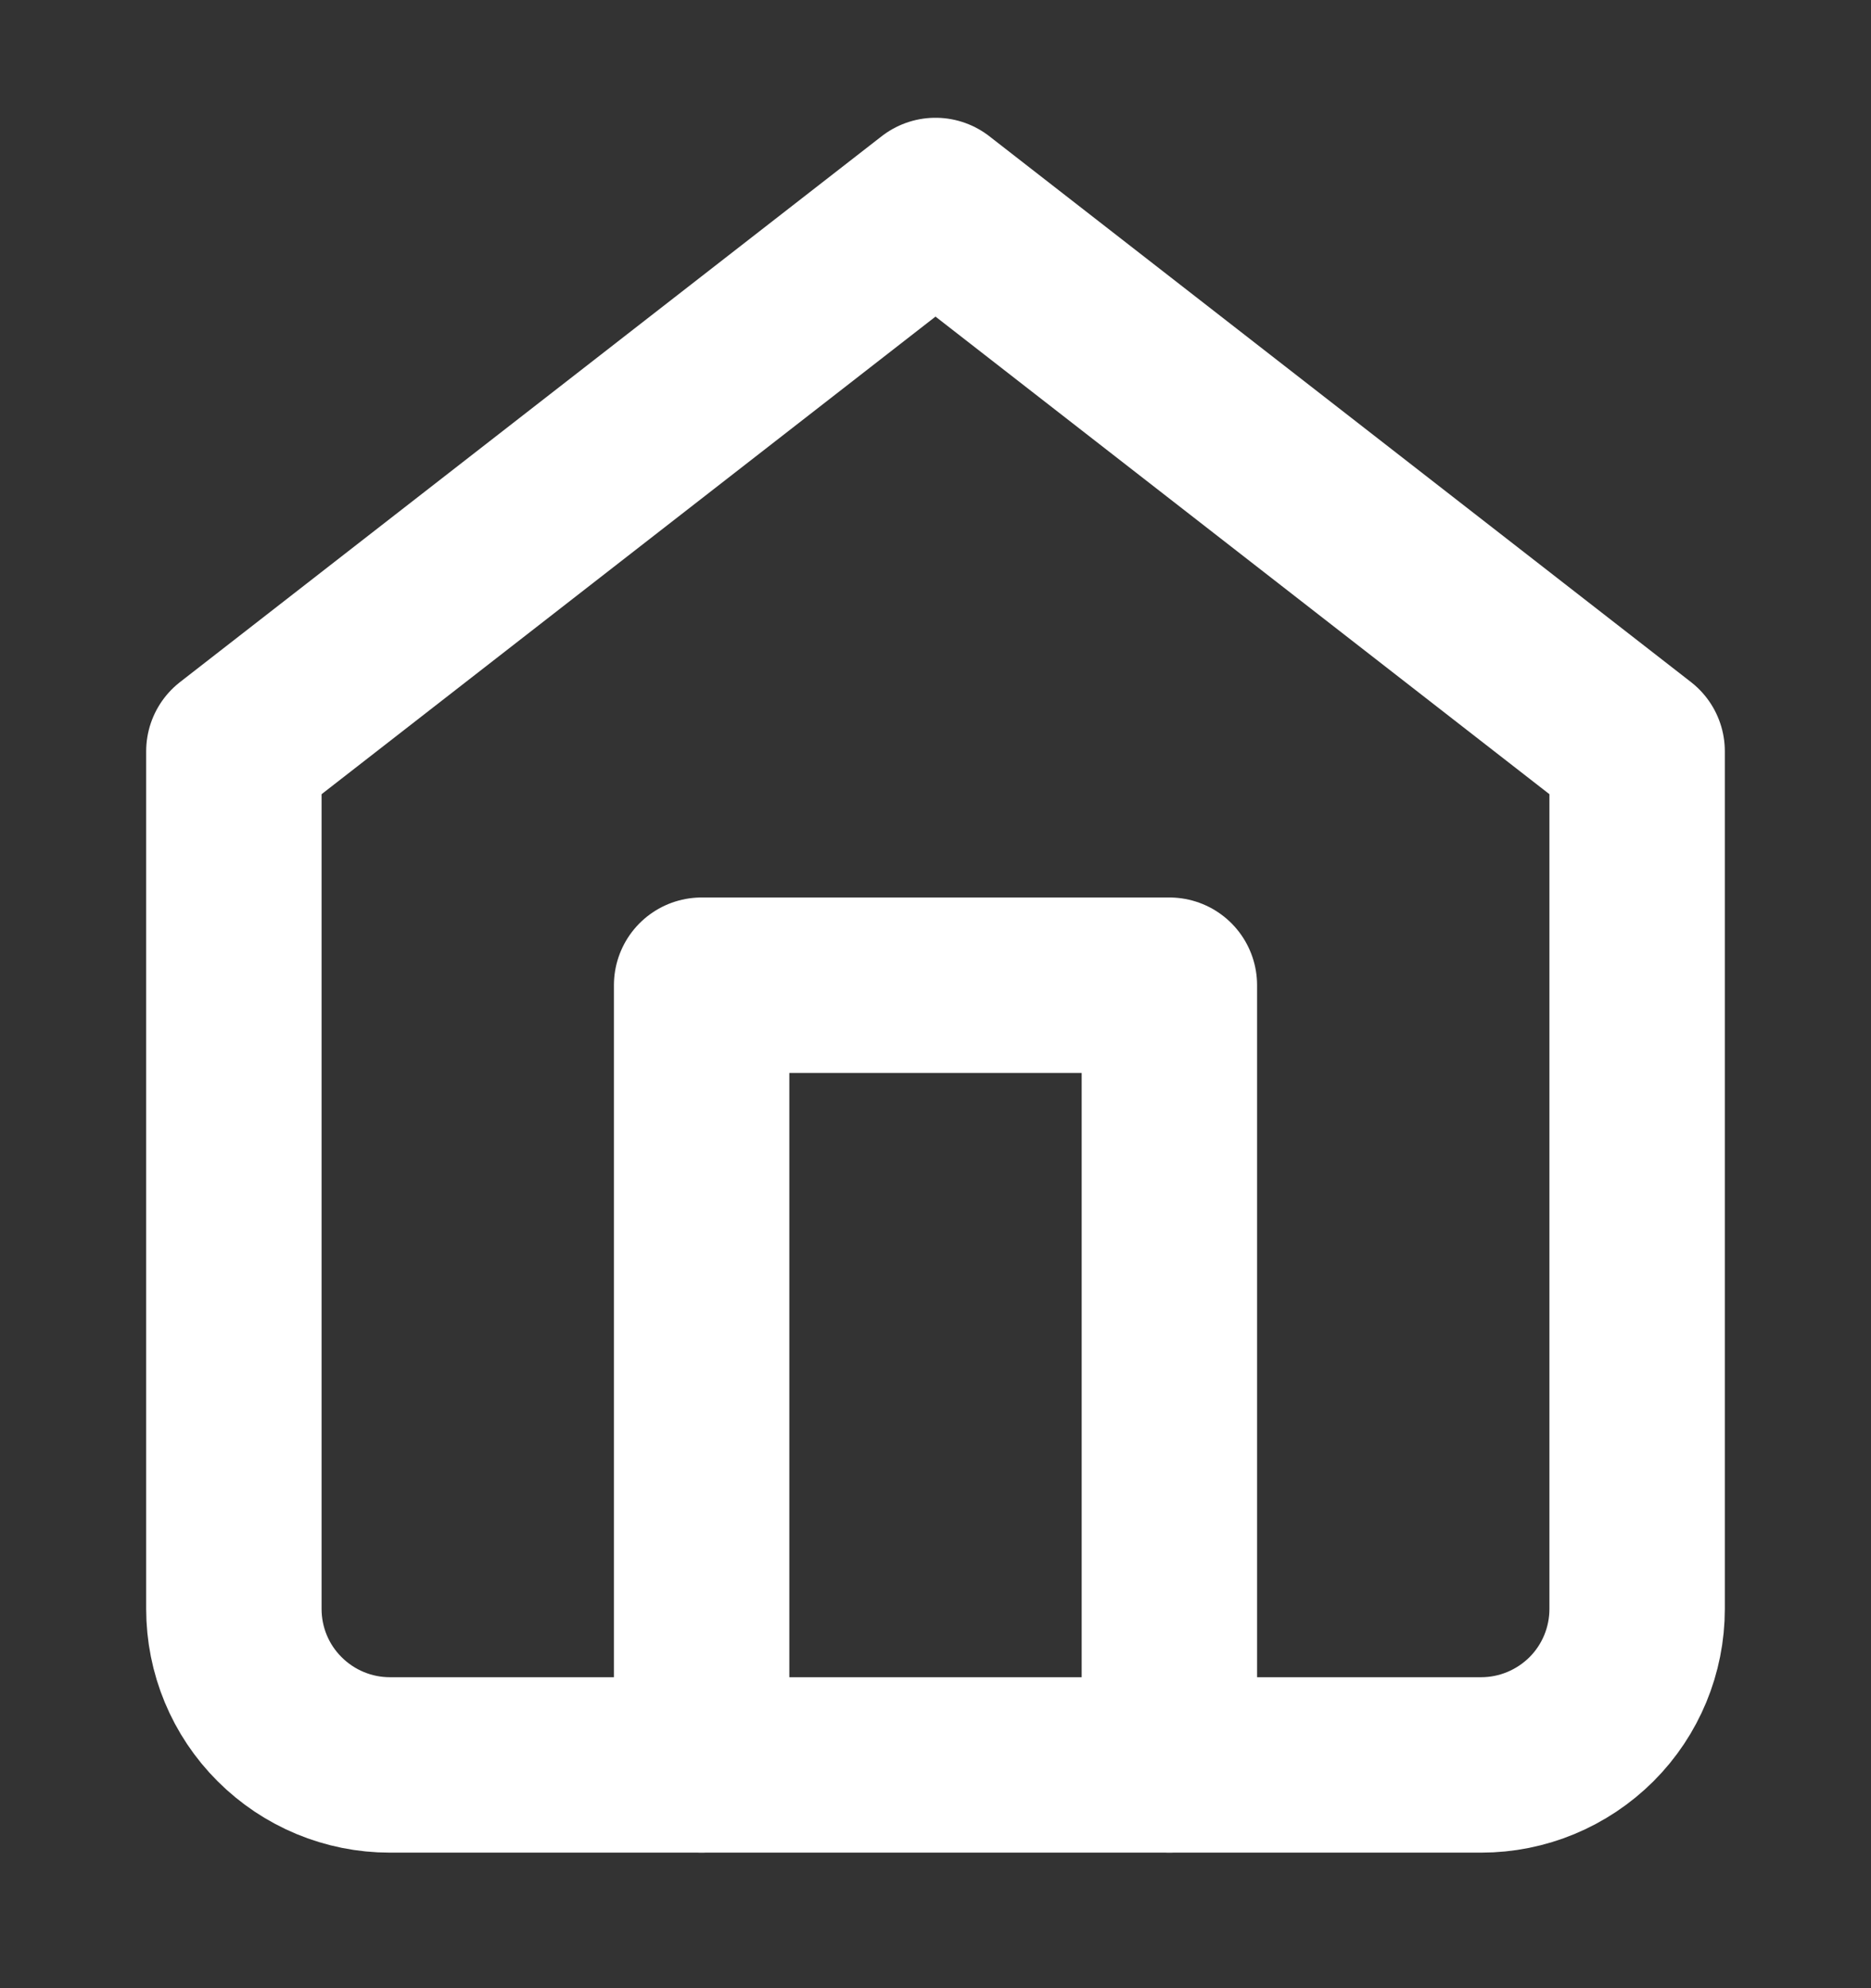 <svg width="16" height="17" viewBox="0 0 16 17" fill="none" xmlns="http://www.w3.org/2000/svg">
<rect x="0" y="0" width="16" height="17" fill="#333333" stroke="none"/>
<path d="M2 6.424L8 1.757L14 6.424V13.757C14 14.111 13.86 14.45 13.61 14.7C13.359 14.95 13.02 15.091 12.667 15.091H3.333C2.98 15.091 2.641 14.95 2.391 14.7C2.14 14.45 2 14.111 2 13.757V6.424Z" stroke="white" stroke-width="1.5" stroke-linecap="round" stroke-linejoin="round"/>
<path d="M6 15.091V8.424H10V15.091" stroke="white" stroke-width="1.5" stroke-linecap="round" stroke-linejoin="round"/>
</svg>
